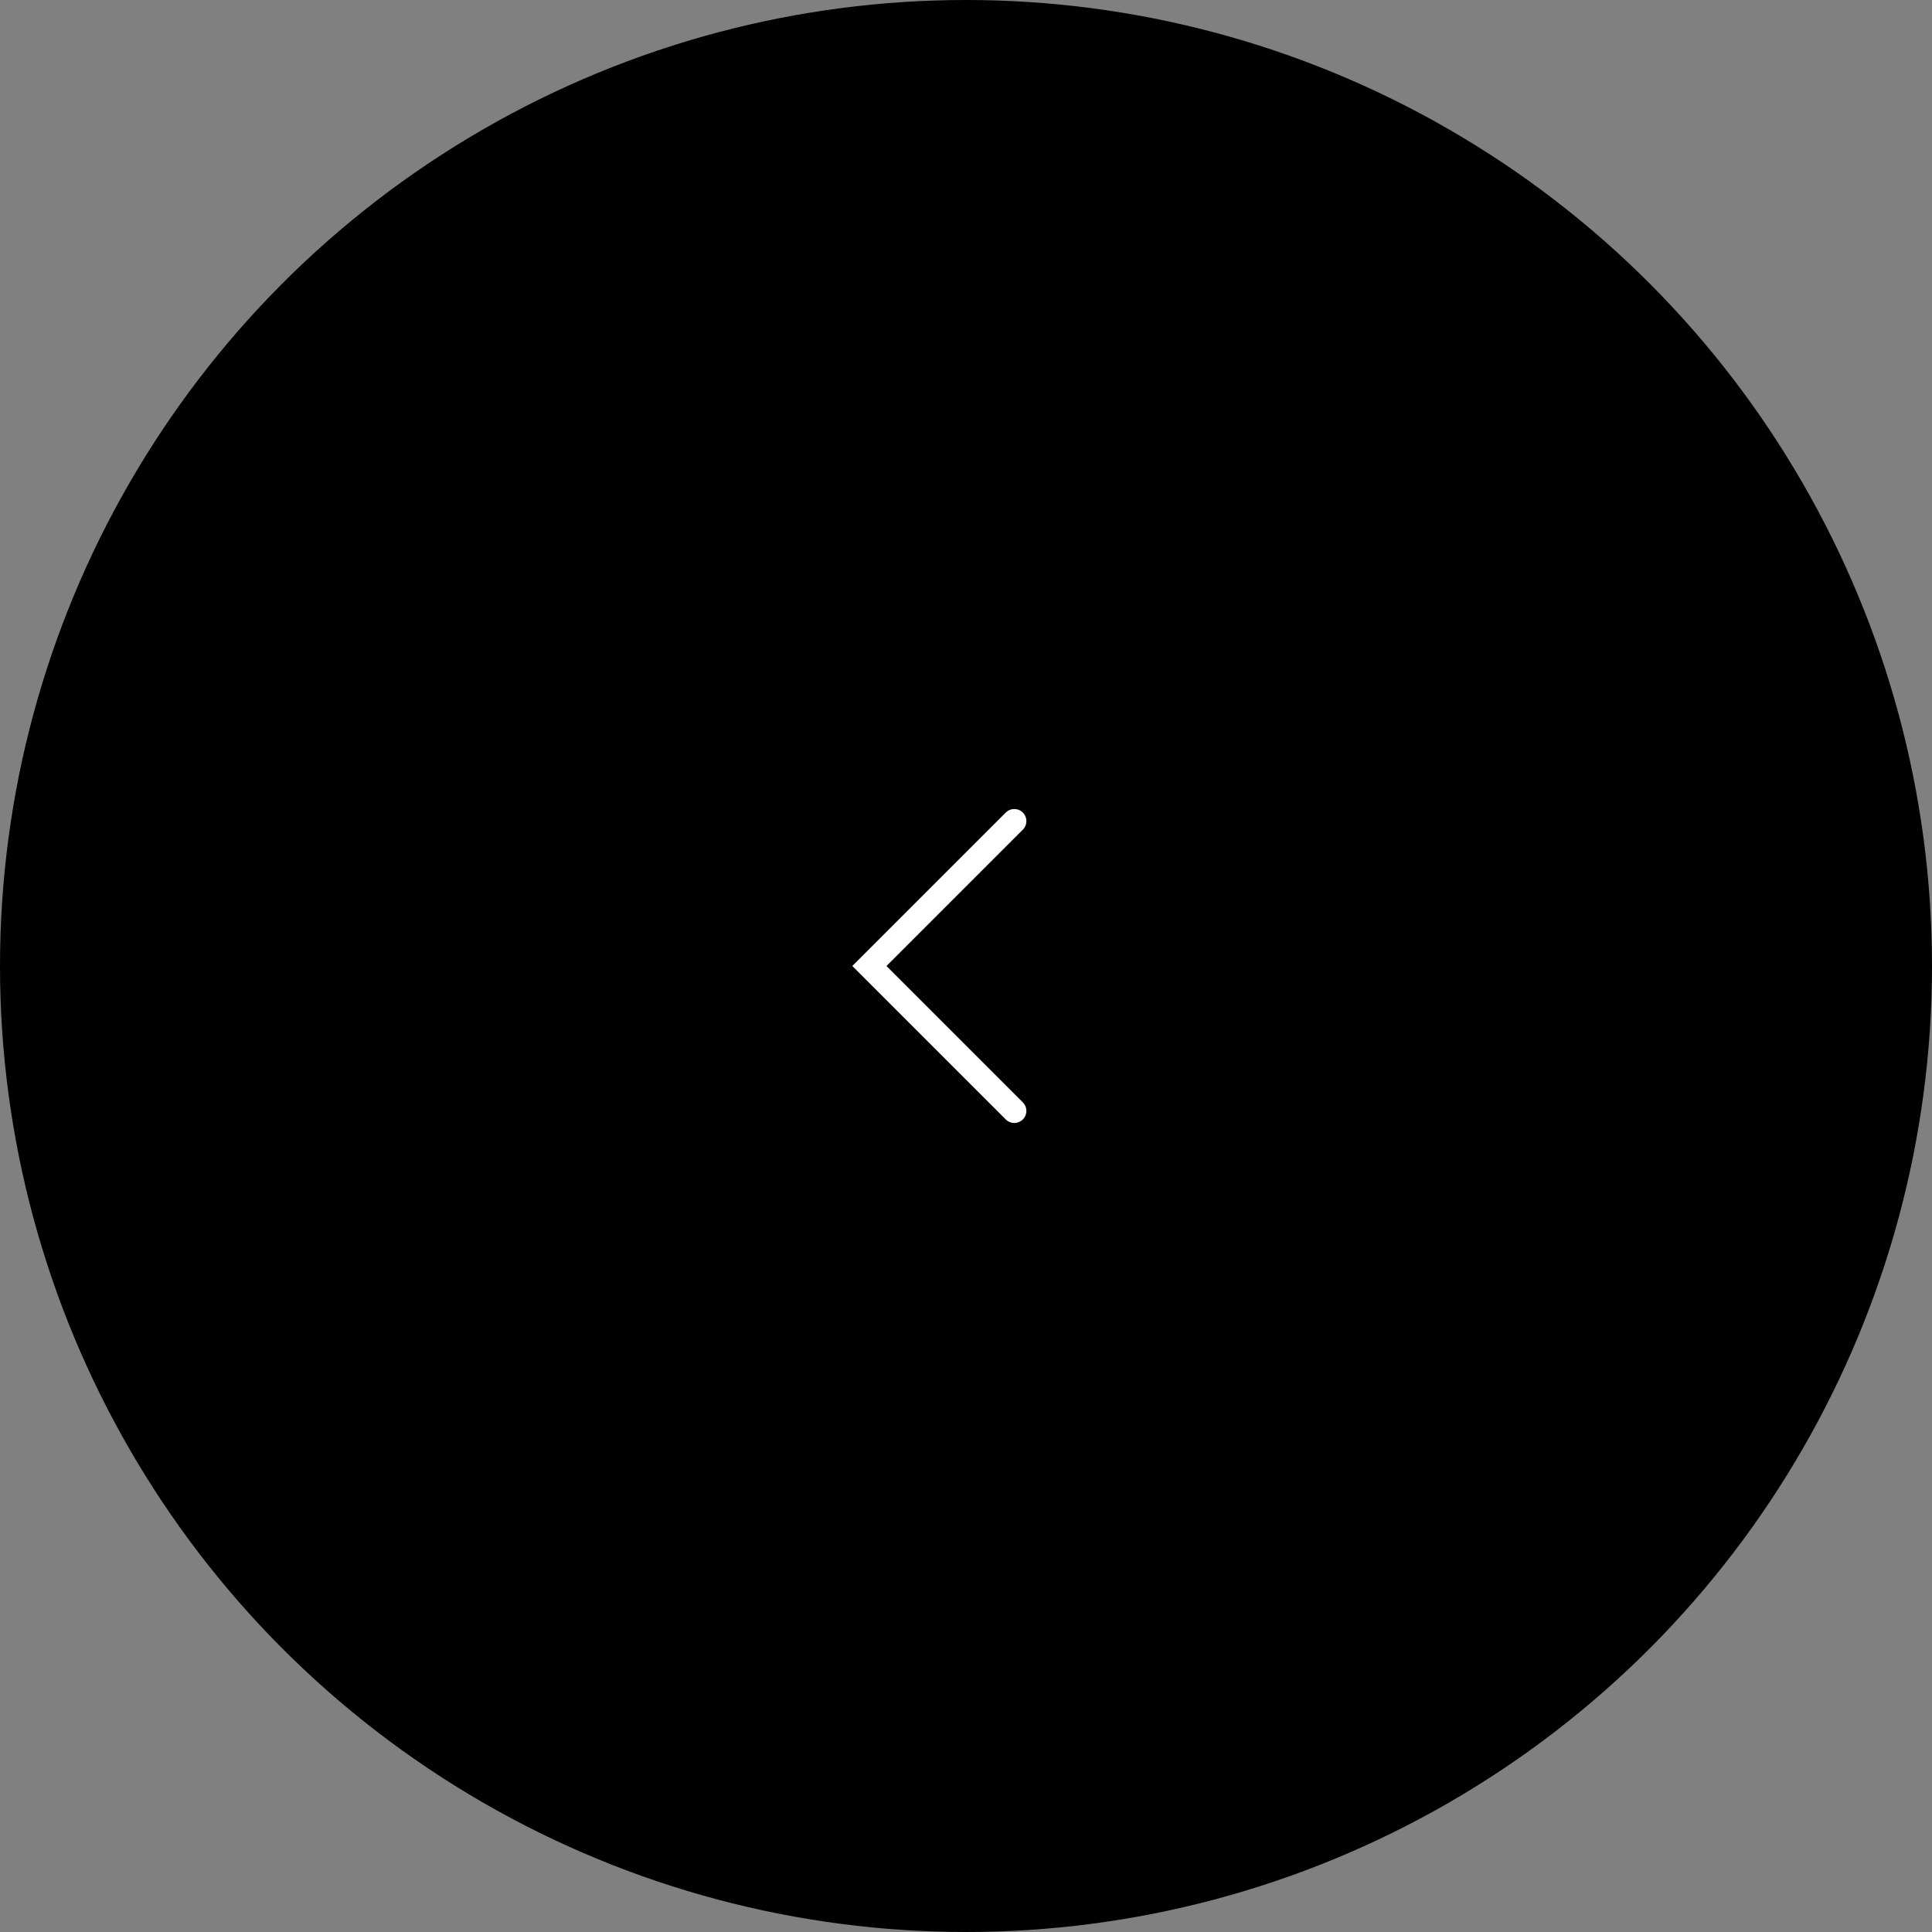 <svg width="80" height="80" viewBox="0 0 80 80" fill="none" xmlns="http://www.w3.org/2000/svg">
<rect x="0" y="0" width="80" height="80" fill="#808080" stroke="none"/>
<circle r="40" transform="matrix(-1 0 0 1 40 40)" fill="black"/>
<path d="M42 34L36 40L42 46" stroke="white" stroke-linecap="round"/>
</svg>
